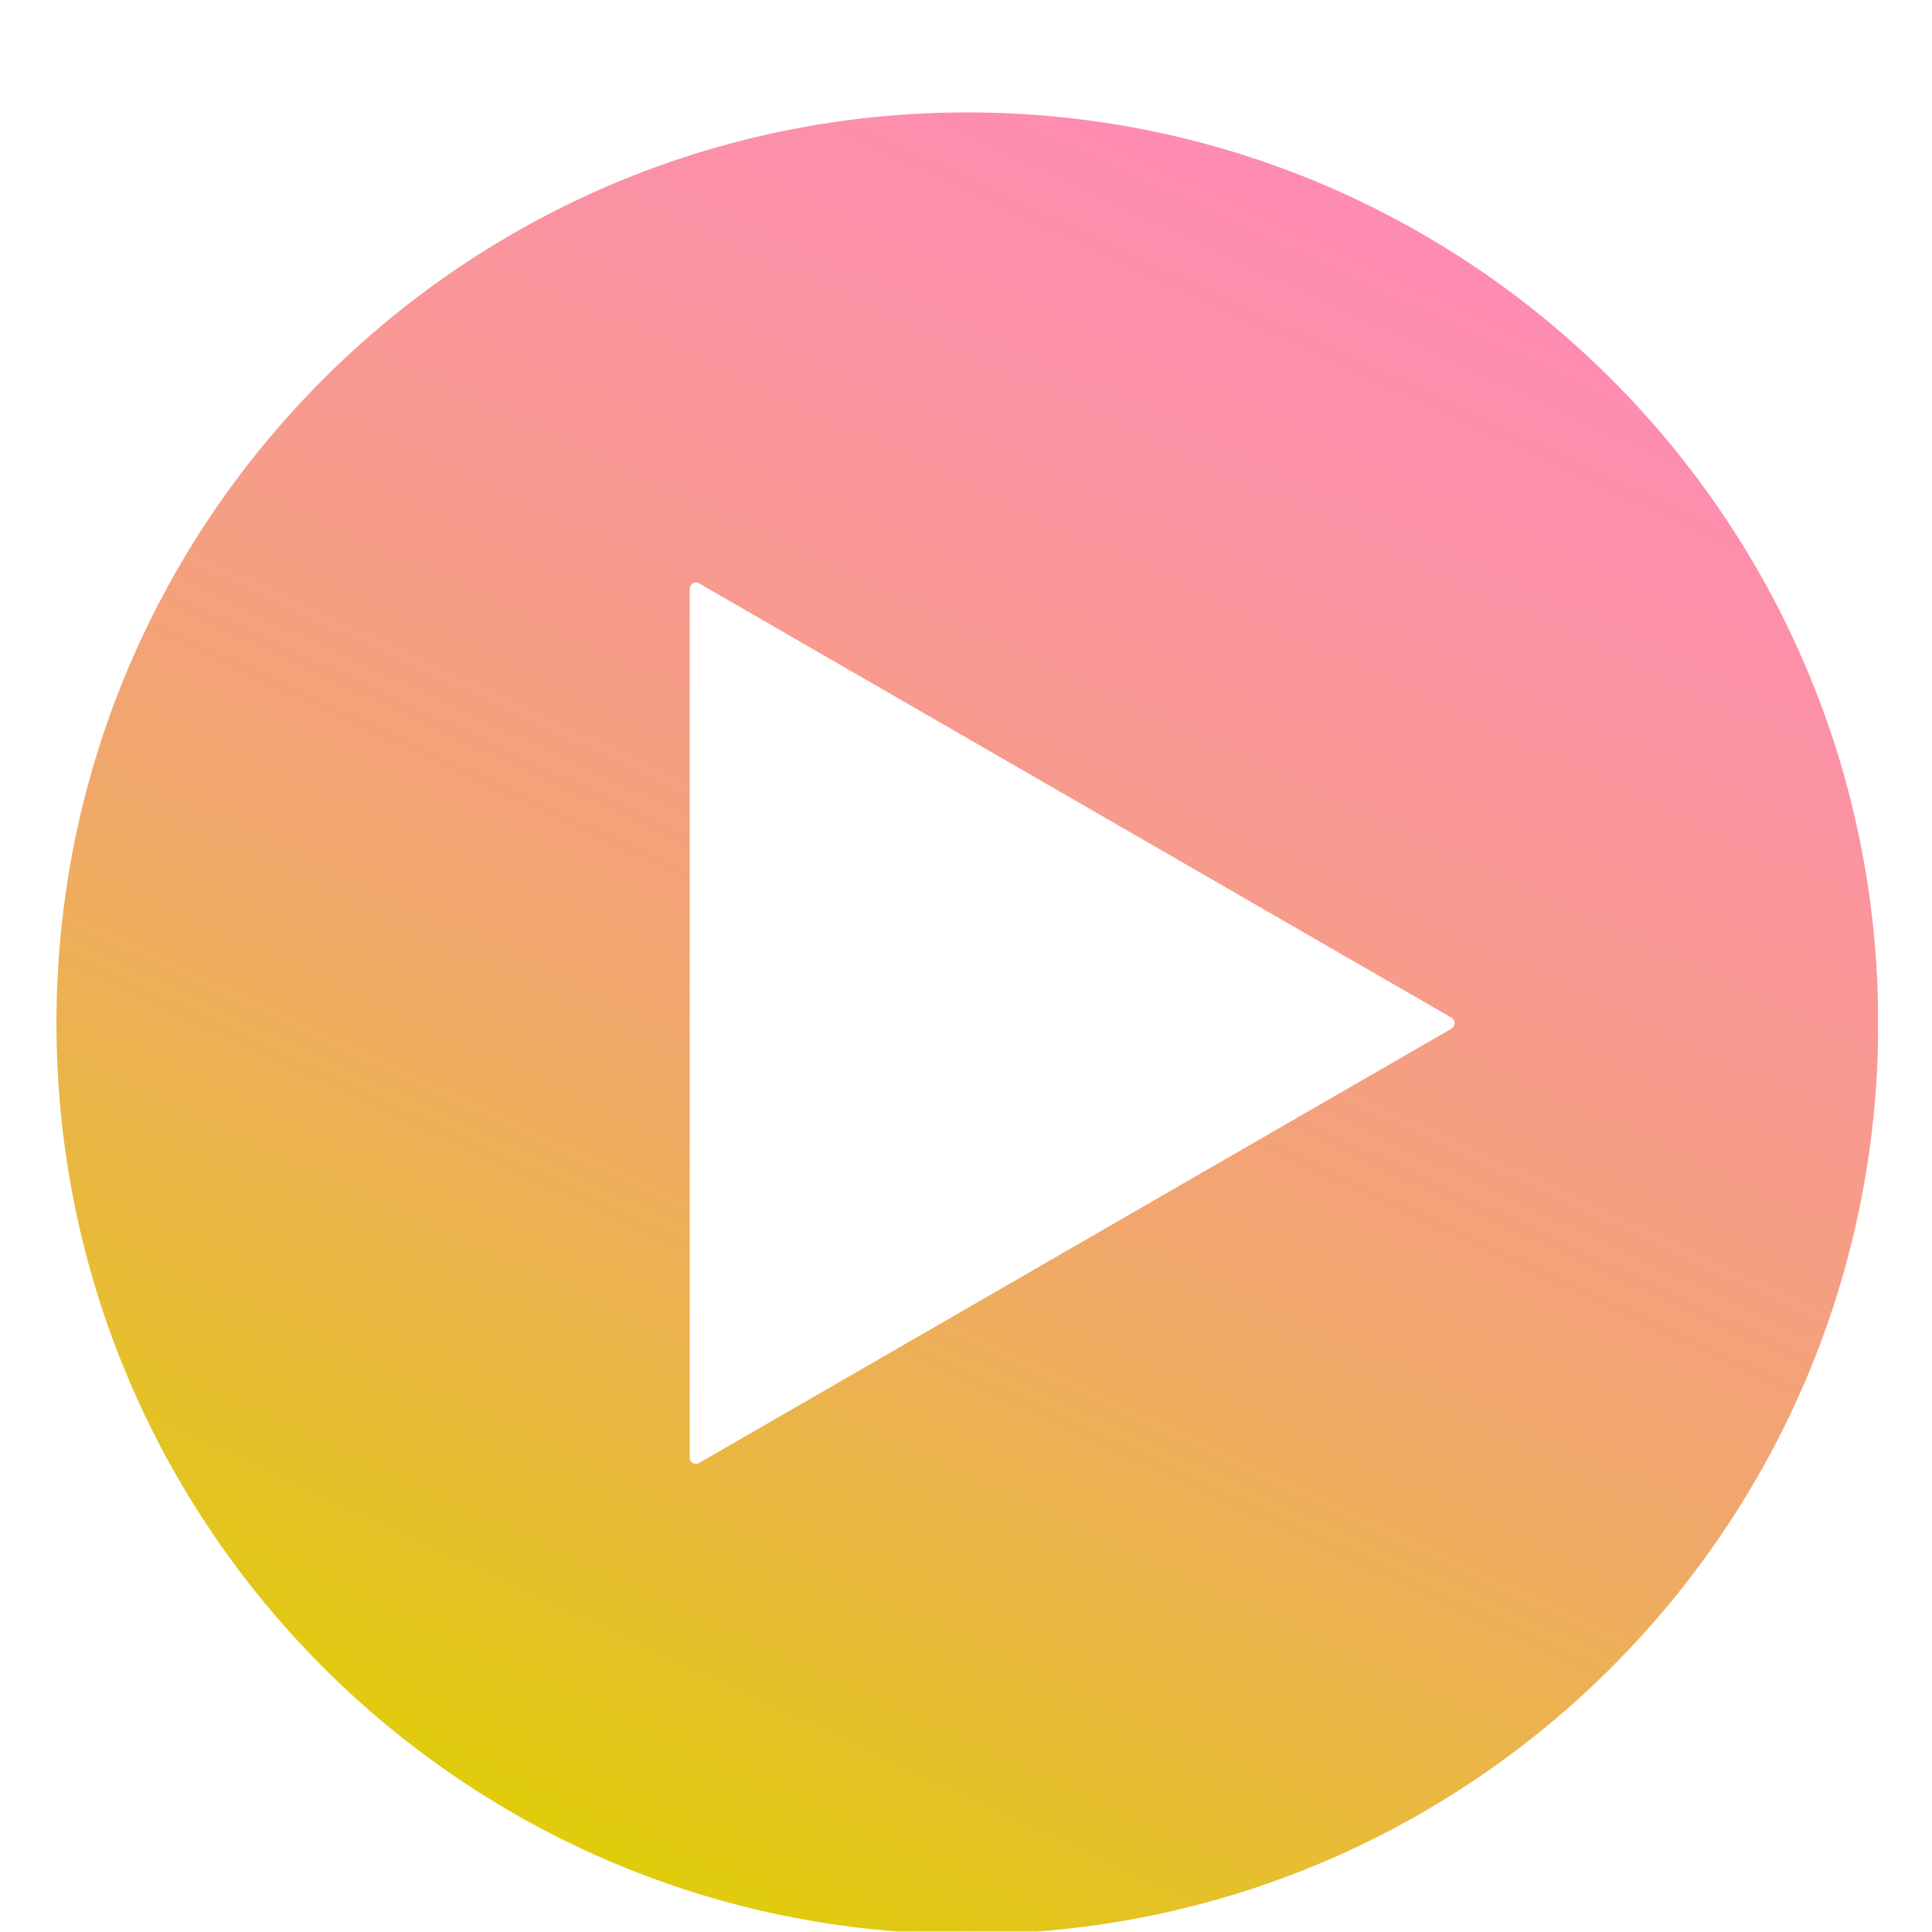 <svg xmlns="http://www.w3.org/2000/svg" xmlns:xlink="http://www.w3.org/1999/xlink" width="300" viewBox="0 0 224.88 225" height="300" preserveAspectRatio="xMidYMid meet"><defs><clipPath id="6c76e8a93e"><path d="M 6.516 13.09 L 218.652 13.09 L 218.652 224.938 L 6.516 224.938 Z M 6.516 13.09 " clip-rule="nonzero"></path></clipPath><clipPath id="3e2970007b"><path d="M 112.594 13.09 C 54 13.09 6.516 60.574 6.516 119.172 C 6.516 177.77 54 225.25 112.594 225.25 C 171.191 225.25 218.676 177.77 218.676 119.172 C 218.676 60.574 171.168 13.09 112.594 13.09 Z M 168.98 119.797 L 81.348 170.383 C 80.867 170.672 80.266 170.312 80.266 169.758 L 80.266 68.559 C 80.266 68.008 80.867 67.645 81.348 67.934 L 168.98 118.52 C 169.461 118.809 169.461 119.484 168.98 119.773 Z M 168.98 119.797 " clip-rule="nonzero"></path></clipPath><linearGradient x1="68.829" gradientTransform="matrix(2.405, 0, 0, 2.405, 6.515, 13.09)" y1="-9.017" x2="19.404" gradientUnits="userSpaceOnUse" y2="97.108" id="e28a7da783"><stop stop-opacity="1" stop-color="rgb(100%, 54.5%, 71.799%)" offset="0"></stop><stop stop-opacity="1" stop-color="rgb(99.976%, 54.523%, 71.657%)" offset="0.031"></stop><stop stop-opacity="1" stop-color="rgb(99.925%, 54.575%, 71.35%)" offset="0.047"></stop><stop stop-opacity="1" stop-color="rgb(99.87%, 54.63%, 71.022%)" offset="0.062"></stop><stop stop-opacity="1" stop-color="rgb(99.815%, 54.684%, 70.692%)" offset="0.078"></stop><stop stop-opacity="1" stop-color="rgb(99.76%, 54.739%, 70.363%)" offset="0.094"></stop><stop stop-opacity="1" stop-color="rgb(99.706%, 54.794%, 70.033%)" offset="0.109"></stop><stop stop-opacity="1" stop-color="rgb(99.651%, 54.849%, 69.704%)" offset="0.125"></stop><stop stop-opacity="1" stop-color="rgb(99.605%, 54.9%, 69.443%)" offset="0.133"></stop><stop stop-opacity="1" stop-color="rgb(99.55%, 54.997%, 69.174%)" offset="0.141"></stop><stop stop-opacity="1" stop-color="rgb(99.475%, 55.147%, 68.832%)" offset="0.148"></stop><stop stop-opacity="1" stop-color="rgb(99.4%, 55.296%, 68.489%)" offset="0.156"></stop><stop stop-opacity="1" stop-color="rgb(99.326%, 55.446%, 68.146%)" offset="0.164"></stop><stop stop-opacity="1" stop-color="rgb(99.251%, 55.595%, 67.802%)" offset="0.172"></stop><stop stop-opacity="1" stop-color="rgb(99.176%, 55.745%, 67.459%)" offset="0.18"></stop><stop stop-opacity="1" stop-color="rgb(99.1%, 55.894%, 67.116%)" offset="0.188"></stop><stop stop-opacity="1" stop-color="rgb(99.025%, 56.046%, 66.772%)" offset="0.195"></stop><stop stop-opacity="1" stop-color="rgb(98.95%, 56.195%, 66.429%)" offset="0.203"></stop><stop stop-opacity="1" stop-color="rgb(98.875%, 56.345%, 66.086%)" offset="0.211"></stop><stop stop-opacity="1" stop-color="rgb(98.801%, 56.494%, 65.742%)" offset="0.219"></stop><stop stop-opacity="1" stop-color="rgb(98.726%, 56.644%, 65.401%)" offset="0.227"></stop><stop stop-opacity="1" stop-color="rgb(98.651%, 56.793%, 65.057%)" offset="0.234"></stop><stop stop-opacity="1" stop-color="rgb(98.576%, 56.943%, 64.714%)" offset="0.242"></stop><stop stop-opacity="1" stop-color="rgb(98.502%, 57.094%, 64.371%)" offset="0.25"></stop><stop stop-opacity="1" stop-color="rgb(98.427%, 57.245%, 64.018%)" offset="0.258"></stop><stop stop-opacity="1" stop-color="rgb(98.349%, 57.414%, 63.588%)" offset="0.262"></stop><stop stop-opacity="1" stop-color="rgb(98.311%, 57.507%, 63.341%)" offset="0.266"></stop><stop stop-opacity="1" stop-color="rgb(98.271%, 57.599%, 63.092%)" offset="0.27"></stop><stop stop-opacity="1" stop-color="rgb(98.232%, 57.692%, 62.845%)" offset="0.273"></stop><stop stop-opacity="1" stop-color="rgb(98.192%, 57.784%, 62.596%)" offset="0.277"></stop><stop stop-opacity="1" stop-color="rgb(98.152%, 57.877%, 62.349%)" offset="0.281"></stop><stop stop-opacity="1" stop-color="rgb(98.112%, 57.968%, 62.1%)" offset="0.285"></stop><stop stop-opacity="1" stop-color="rgb(98.073%, 58.061%, 61.852%)" offset="0.289"></stop><stop stop-opacity="1" stop-color="rgb(98.033%, 58.153%, 61.603%)" offset="0.293"></stop><stop stop-opacity="1" stop-color="rgb(97.993%, 58.246%, 61.356%)" offset="0.297"></stop><stop stop-opacity="1" stop-color="rgb(97.954%, 58.337%, 61.107%)" offset="0.301"></stop><stop stop-opacity="1" stop-color="rgb(97.914%, 58.43%, 60.86%)" offset="0.305"></stop><stop stop-opacity="1" stop-color="rgb(97.874%, 58.522%, 60.611%)" offset="0.309"></stop><stop stop-opacity="1" stop-color="rgb(97.835%, 58.615%, 60.364%)" offset="0.312"></stop><stop stop-opacity="1" stop-color="rgb(97.795%, 58.708%, 60.115%)" offset="0.316"></stop><stop stop-opacity="1" stop-color="rgb(97.755%, 58.801%, 59.868%)" offset="0.32"></stop><stop stop-opacity="1" stop-color="rgb(97.716%, 58.893%, 59.619%)" offset="0.324"></stop><stop stop-opacity="1" stop-color="rgb(97.676%, 58.986%, 59.37%)" offset="0.328"></stop><stop stop-opacity="1" stop-color="rgb(97.636%, 59.077%, 59.122%)" offset="0.332"></stop><stop stop-opacity="1" stop-color="rgb(97.597%, 59.171%, 58.875%)" offset="0.336"></stop><stop stop-opacity="1" stop-color="rgb(97.557%, 59.262%, 58.626%)" offset="0.34"></stop><stop stop-opacity="1" stop-color="rgb(97.519%, 59.355%, 58.379%)" offset="0.344"></stop><stop stop-opacity="1" stop-color="rgb(97.479%, 59.447%, 58.13%)" offset="0.348"></stop><stop stop-opacity="1" stop-color="rgb(97.44%, 59.54%, 57.883%)" offset="0.352"></stop><stop stop-opacity="1" stop-color="rgb(97.4%, 59.631%, 57.634%)" offset="0.355"></stop><stop stop-opacity="1" stop-color="rgb(97.36%, 59.724%, 57.385%)" offset="0.359"></stop><stop stop-opacity="1" stop-color="rgb(97.321%, 59.816%, 57.137%)" offset="0.363"></stop><stop stop-opacity="1" stop-color="rgb(97.281%, 59.909%, 56.889%)" offset="0.367"></stop><stop stop-opacity="1" stop-color="rgb(97.241%, 60.001%, 56.641%)" offset="0.371"></stop><stop stop-opacity="1" stop-color="rgb(97.202%, 60.094%, 56.393%)" offset="0.375"></stop><stop stop-opacity="1" stop-color="rgb(97.162%, 60.185%, 56.145%)" offset="0.379"></stop><stop stop-opacity="1" stop-color="rgb(97.122%, 60.278%, 55.898%)" offset="0.383"></stop><stop stop-opacity="1" stop-color="rgb(97.083%, 60.37%, 55.649%)" offset="0.387"></stop><stop stop-opacity="1" stop-color="rgb(97.043%, 60.463%, 55.4%)" offset="0.391"></stop><stop stop-opacity="1" stop-color="rgb(97.003%, 60.556%, 55.151%)" offset="0.395"></stop><stop stop-opacity="1" stop-color="rgb(96.964%, 60.649%, 54.904%)" offset="0.398"></stop><stop stop-opacity="1" stop-color="rgb(96.918%, 60.747%, 54.642%)" offset="0.402"></stop><stop stop-opacity="1" stop-color="rgb(96.873%, 60.844%, 54.379%)" offset="0.406"></stop><stop stop-opacity="1" stop-color="rgb(96.805%, 60.97%, 54.053%)" offset="0.41"></stop><stop stop-opacity="1" stop-color="rgb(96.736%, 61.095%, 53.728%)" offset="0.414"></stop><stop stop-opacity="1" stop-color="rgb(96.667%, 61.22%, 53.401%)" offset="0.418"></stop><stop stop-opacity="1" stop-color="rgb(96.599%, 61.345%, 53.076%)" offset="0.422"></stop><stop stop-opacity="1" stop-color="rgb(96.53%, 61.47%, 52.75%)" offset="0.426"></stop><stop stop-opacity="1" stop-color="rgb(96.461%, 61.595%, 52.423%)" offset="0.43"></stop><stop stop-opacity="1" stop-color="rgb(96.393%, 61.72%, 52.097%)" offset="0.434"></stop><stop stop-opacity="1" stop-color="rgb(96.326%, 61.845%, 51.772%)" offset="0.438"></stop><stop stop-opacity="1" stop-color="rgb(96.257%, 61.971%, 51.445%)" offset="0.441"></stop><stop stop-opacity="1" stop-color="rgb(96.188%, 62.096%, 51.12%)" offset="0.445"></stop><stop stop-opacity="1" stop-color="rgb(96.12%, 62.221%, 50.793%)" offset="0.449"></stop><stop stop-opacity="1" stop-color="rgb(96.051%, 62.346%, 50.467%)" offset="0.453"></stop><stop stop-opacity="1" stop-color="rgb(95.982%, 62.469%, 50.14%)" offset="0.457"></stop><stop stop-opacity="1" stop-color="rgb(95.914%, 62.595%, 49.815%)" offset="0.461"></stop><stop stop-opacity="1" stop-color="rgb(95.845%, 62.72%, 49.489%)" offset="0.465"></stop><stop stop-opacity="1" stop-color="rgb(95.776%, 62.845%, 49.164%)" offset="0.469"></stop><stop stop-opacity="1" stop-color="rgb(95.708%, 62.97%, 48.837%)" offset="0.473"></stop><stop stop-opacity="1" stop-color="rgb(95.639%, 63.095%, 48.511%)" offset="0.477"></stop><stop stop-opacity="1" stop-color="rgb(95.57%, 63.22%, 48.184%)" offset="0.48"></stop><stop stop-opacity="1" stop-color="rgb(95.502%, 63.345%, 47.859%)" offset="0.484"></stop><stop stop-opacity="1" stop-color="rgb(95.433%, 63.47%, 47.533%)" offset="0.488"></stop><stop stop-opacity="1" stop-color="rgb(95.364%, 63.596%, 47.208%)" offset="0.492"></stop><stop stop-opacity="1" stop-color="rgb(95.296%, 63.721%, 46.881%)" offset="0.496"></stop><stop stop-opacity="1" stop-color="rgb(95.227%, 63.846%, 46.555%)" offset="0.5"></stop><stop stop-opacity="1" stop-color="rgb(95.158%, 63.971%, 46.228%)" offset="0.504"></stop><stop stop-opacity="1" stop-color="rgb(95.09%, 64.096%, 45.903%)" offset="0.508"></stop><stop stop-opacity="1" stop-color="rgb(95.021%, 64.22%, 45.576%)" offset="0.512"></stop><stop stop-opacity="1" stop-color="rgb(94.952%, 64.345%, 45.251%)" offset="0.516"></stop><stop stop-opacity="1" stop-color="rgb(94.884%, 64.47%, 44.925%)" offset="0.52"></stop><stop stop-opacity="1" stop-color="rgb(94.815%, 64.595%, 44.6%)" offset="0.523"></stop><stop stop-opacity="1" stop-color="rgb(94.746%, 64.72%, 44.273%)" offset="0.527"></stop><stop stop-opacity="1" stop-color="rgb(94.678%, 64.845%, 43.947%)" offset="0.531"></stop><stop stop-opacity="1" stop-color="rgb(94.609%, 64.97%, 43.62%)" offset="0.535"></stop><stop stop-opacity="1" stop-color="rgb(94.54%, 65.096%, 43.295%)" offset="0.539"></stop><stop stop-opacity="1" stop-color="rgb(94.472%, 65.221%, 42.969%)" offset="0.543"></stop><stop stop-opacity="1" stop-color="rgb(94.403%, 65.346%, 42.644%)" offset="0.547"></stop><stop stop-opacity="1" stop-color="rgb(94.334%, 65.471%, 42.317%)" offset="0.551"></stop><stop stop-opacity="1" stop-color="rgb(94.266%, 65.596%, 41.991%)" offset="0.555"></stop><stop stop-opacity="1" stop-color="rgb(94.197%, 65.721%, 41.664%)" offset="0.559"></stop><stop stop-opacity="1" stop-color="rgb(94.128%, 65.846%, 41.339%)" offset="0.562"></stop><stop stop-opacity="1" stop-color="rgb(94.061%, 65.999%, 40.936%)" offset="0.566"></stop><stop stop-opacity="1" stop-color="rgb(93.996%, 66.153%, 40.533%)" offset="0.57"></stop><stop stop-opacity="1" stop-color="rgb(93.929%, 66.315%, 40.109%)" offset="0.574"></stop><stop stop-opacity="1" stop-color="rgb(93.863%, 66.476%, 39.685%)" offset="0.578"></stop><stop stop-opacity="1" stop-color="rgb(93.796%, 66.638%, 39.261%)" offset="0.582"></stop><stop stop-opacity="1" stop-color="rgb(93.73%, 66.8%, 38.837%)" offset="0.586"></stop><stop stop-opacity="1" stop-color="rgb(93.663%, 66.962%, 38.412%)" offset="0.59"></stop><stop stop-opacity="1" stop-color="rgb(93.597%, 67.123%, 37.988%)" offset="0.594"></stop><stop stop-opacity="1" stop-color="rgb(93.532%, 67.285%, 37.564%)" offset="0.598"></stop><stop stop-opacity="1" stop-color="rgb(93.466%, 67.447%, 37.14%)" offset="0.602"></stop><stop stop-opacity="1" stop-color="rgb(93.399%, 67.609%, 36.716%)" offset="0.605"></stop><stop stop-opacity="1" stop-color="rgb(93.333%, 67.772%, 36.293%)" offset="0.609"></stop><stop stop-opacity="1" stop-color="rgb(93.266%, 67.934%, 35.869%)" offset="0.613"></stop><stop stop-opacity="1" stop-color="rgb(93.201%, 68.095%, 35.445%)" offset="0.617"></stop><stop stop-opacity="1" stop-color="rgb(93.135%, 68.257%, 35.02%)" offset="0.621"></stop><stop stop-opacity="1" stop-color="rgb(93.069%, 68.419%, 34.596%)" offset="0.625"></stop><stop stop-opacity="1" stop-color="rgb(93.002%, 68.581%, 34.172%)" offset="0.629"></stop><stop stop-opacity="1" stop-color="rgb(92.937%, 68.742%, 33.748%)" offset="0.633"></stop><stop stop-opacity="1" stop-color="rgb(92.87%, 68.904%, 33.324%)" offset="0.637"></stop><stop stop-opacity="1" stop-color="rgb(92.804%, 69.066%, 32.899%)" offset="0.641"></stop><stop stop-opacity="1" stop-color="rgb(92.737%, 69.228%, 32.475%)" offset="0.645"></stop><stop stop-opacity="1" stop-color="rgb(92.671%, 69.389%, 32.051%)" offset="0.648"></stop><stop stop-opacity="1" stop-color="rgb(92.606%, 69.551%, 31.627%)" offset="0.652"></stop><stop stop-opacity="1" stop-color="rgb(92.54%, 69.713%, 31.204%)" offset="0.656"></stop><stop stop-opacity="1" stop-color="rgb(92.473%, 69.875%, 30.78%)" offset="0.66"></stop><stop stop-opacity="1" stop-color="rgb(92.407%, 70.036%, 30.356%)" offset="0.664"></stop><stop stop-opacity="1" stop-color="rgb(92.34%, 70.198%, 29.932%)" offset="0.668"></stop><stop stop-opacity="1" stop-color="rgb(92.274%, 70.36%, 29.507%)" offset="0.672"></stop><stop stop-opacity="1" stop-color="rgb(92.207%, 70.522%, 29.083%)" offset="0.676"></stop><stop stop-opacity="1" stop-color="rgb(92.142%, 70.683%, 28.659%)" offset="0.68"></stop><stop stop-opacity="1" stop-color="rgb(92.076%, 70.845%, 28.235%)" offset="0.684"></stop><stop stop-opacity="1" stop-color="rgb(92.01%, 71.007%, 27.811%)" offset="0.688"></stop><stop stop-opacity="1" stop-color="rgb(91.943%, 71.169%, 27.386%)" offset="0.691"></stop><stop stop-opacity="1" stop-color="rgb(91.878%, 71.33%, 26.964%)" offset="0.695"></stop><stop stop-opacity="1" stop-color="rgb(91.811%, 71.492%, 26.54%)" offset="0.699"></stop><stop stop-opacity="1" stop-color="rgb(91.745%, 71.654%, 26.115%)" offset="0.703"></stop><stop stop-opacity="1" stop-color="rgb(91.678%, 71.815%, 25.691%)" offset="0.707"></stop><stop stop-opacity="1" stop-color="rgb(91.612%, 71.977%, 25.267%)" offset="0.711"></stop><stop stop-opacity="1" stop-color="rgb(91.547%, 72.139%, 24.843%)" offset="0.715"></stop><stop stop-opacity="1" stop-color="rgb(91.481%, 72.301%, 24.419%)" offset="0.719"></stop><stop stop-opacity="1" stop-color="rgb(91.403%, 72.475%, 23.965%)" offset="0.723"></stop><stop stop-opacity="1" stop-color="rgb(91.325%, 72.649%, 23.512%)" offset="0.727"></stop><stop stop-opacity="1" stop-color="rgb(91.229%, 72.842%, 23.012%)" offset="0.73"></stop><stop stop-opacity="1" stop-color="rgb(91.135%, 73.036%, 22.511%)" offset="0.734"></stop><stop stop-opacity="1" stop-color="rgb(91.039%, 73.23%, 22.011%)" offset="0.738"></stop><stop stop-opacity="1" stop-color="rgb(90.942%, 73.424%, 21.512%)" offset="0.742"></stop><stop stop-opacity="1" stop-color="rgb(90.846%, 73.618%, 21.011%)" offset="0.746"></stop><stop stop-opacity="1" stop-color="rgb(90.752%, 73.811%, 20.511%)" offset="0.75"></stop><stop stop-opacity="1" stop-color="rgb(90.656%, 74.005%, 20.01%)" offset="0.754"></stop><stop stop-opacity="1" stop-color="rgb(90.561%, 74.199%, 19.511%)" offset="0.758"></stop><stop stop-opacity="1" stop-color="rgb(90.465%, 74.393%, 19.011%)" offset="0.762"></stop><stop stop-opacity="1" stop-color="rgb(90.369%, 74.586%, 18.512%)" offset="0.766"></stop><stop stop-opacity="1" stop-color="rgb(90.273%, 74.779%, 18.011%)" offset="0.77"></stop><stop stop-opacity="1" stop-color="rgb(90.178%, 74.973%, 17.511%)" offset="0.773"></stop><stop stop-opacity="1" stop-color="rgb(90.082%, 75.166%, 17.01%)" offset="0.777"></stop><stop stop-opacity="1" stop-color="rgb(89.987%, 75.36%, 16.512%)" offset="0.781"></stop><stop stop-opacity="1" stop-color="rgb(89.891%, 75.554%, 16.011%)" offset="0.785"></stop><stop stop-opacity="1" stop-color="rgb(89.795%, 75.748%, 15.511%)" offset="0.789"></stop><stop stop-opacity="1" stop-color="rgb(89.699%, 75.941%, 15.01%)" offset="0.793"></stop><stop stop-opacity="1" stop-color="rgb(89.604%, 76.135%, 14.511%)" offset="0.797"></stop><stop stop-opacity="1" stop-color="rgb(89.508%, 76.329%, 14.011%)" offset="0.801"></stop><stop stop-opacity="1" stop-color="rgb(89.413%, 76.523%, 13.51%)" offset="0.805"></stop><stop stop-opacity="1" stop-color="rgb(89.317%, 76.715%, 13.01%)" offset="0.809"></stop><stop stop-opacity="1" stop-color="rgb(89.223%, 76.909%, 12.511%)" offset="0.812"></stop><stop stop-opacity="1" stop-color="rgb(89.127%, 77.103%, 12.01%)" offset="0.816"></stop><stop stop-opacity="1" stop-color="rgb(89.03%, 77.296%, 11.511%)" offset="0.82"></stop><stop stop-opacity="1" stop-color="rgb(88.934%, 77.49%, 11.011%)" offset="0.824"></stop><stop stop-opacity="1" stop-color="rgb(88.84%, 77.684%, 10.51%)" offset="0.828"></stop><stop stop-opacity="1" stop-color="rgb(88.744%, 77.878%, 10.01%)" offset="0.832"></stop><stop stop-opacity="1" stop-color="rgb(88.649%, 78.072%, 9.511%)" offset="0.836"></stop><stop stop-opacity="1" stop-color="rgb(88.553%, 78.265%, 9.01%)" offset="0.84"></stop><stop stop-opacity="1" stop-color="rgb(88.457%, 78.459%, 8.51%)" offset="0.844"></stop><stop stop-opacity="1" stop-color="rgb(88.361%, 78.651%, 8.009%)" offset="0.848"></stop><stop stop-opacity="1" stop-color="rgb(88.266%, 78.845%, 7.51%)" offset="0.852"></stop><stop stop-opacity="1" stop-color="rgb(88.17%, 79.039%, 7.01%)" offset="0.855"></stop><stop stop-opacity="1" stop-color="rgb(88.075%, 79.233%, 6.511%)" offset="0.859"></stop><stop stop-opacity="1" stop-color="rgb(87.979%, 79.427%, 6.01%)" offset="0.863"></stop><stop stop-opacity="1" stop-color="rgb(87.883%, 79.62%, 5.51%)" offset="0.867"></stop><stop stop-opacity="1" stop-color="rgb(87.787%, 79.814%, 5.009%)" offset="0.871"></stop><stop stop-opacity="1" stop-color="rgb(87.692%, 80.008%, 4.51%)" offset="0.875"></stop><stop stop-opacity="1" stop-color="rgb(87.596%, 80.202%, 4.01%)" offset="0.879"></stop><stop stop-opacity="1" stop-color="rgb(87.502%, 80.396%, 3.51%)" offset="0.883"></stop><stop stop-opacity="1" stop-color="rgb(87.431%, 80.669%, 2.91%)" offset="0.887"></stop><stop stop-opacity="1" stop-color="rgb(87.363%, 80.942%, 2.31%)" offset="0.891"></stop><stop stop-opacity="1" stop-color="rgb(87.294%, 81.216%, 1.709%)" offset="0.895"></stop><stop stop-opacity="1" stop-color="rgb(87.227%, 81.491%, 1.109%)" offset="0.898"></stop><stop stop-opacity="1" stop-color="rgb(87.163%, 81.744%, 0.554%)" offset="0.902"></stop><stop stop-opacity="1" stop-color="rgb(87.099%, 81.999%, 0%)" offset="0.906"></stop><stop stop-opacity="1" stop-color="rgb(87.099%, 81.999%, 0%)" offset="0.938"></stop><stop stop-opacity="1" stop-color="rgb(87.099%, 81.999%, 0%)" offset="1"></stop></linearGradient></defs><g clip-path="url(#6c76e8a93e)"><g clip-path="url(#3e2970007b)"><path fill="url(#e28a7da783)" d="M 6.516 13.09 L 6.516 224.941 L 218.652 224.941 L 218.652 13.09 Z M 6.516 13.09 " fill-rule="nonzero"></path></g></g></svg>